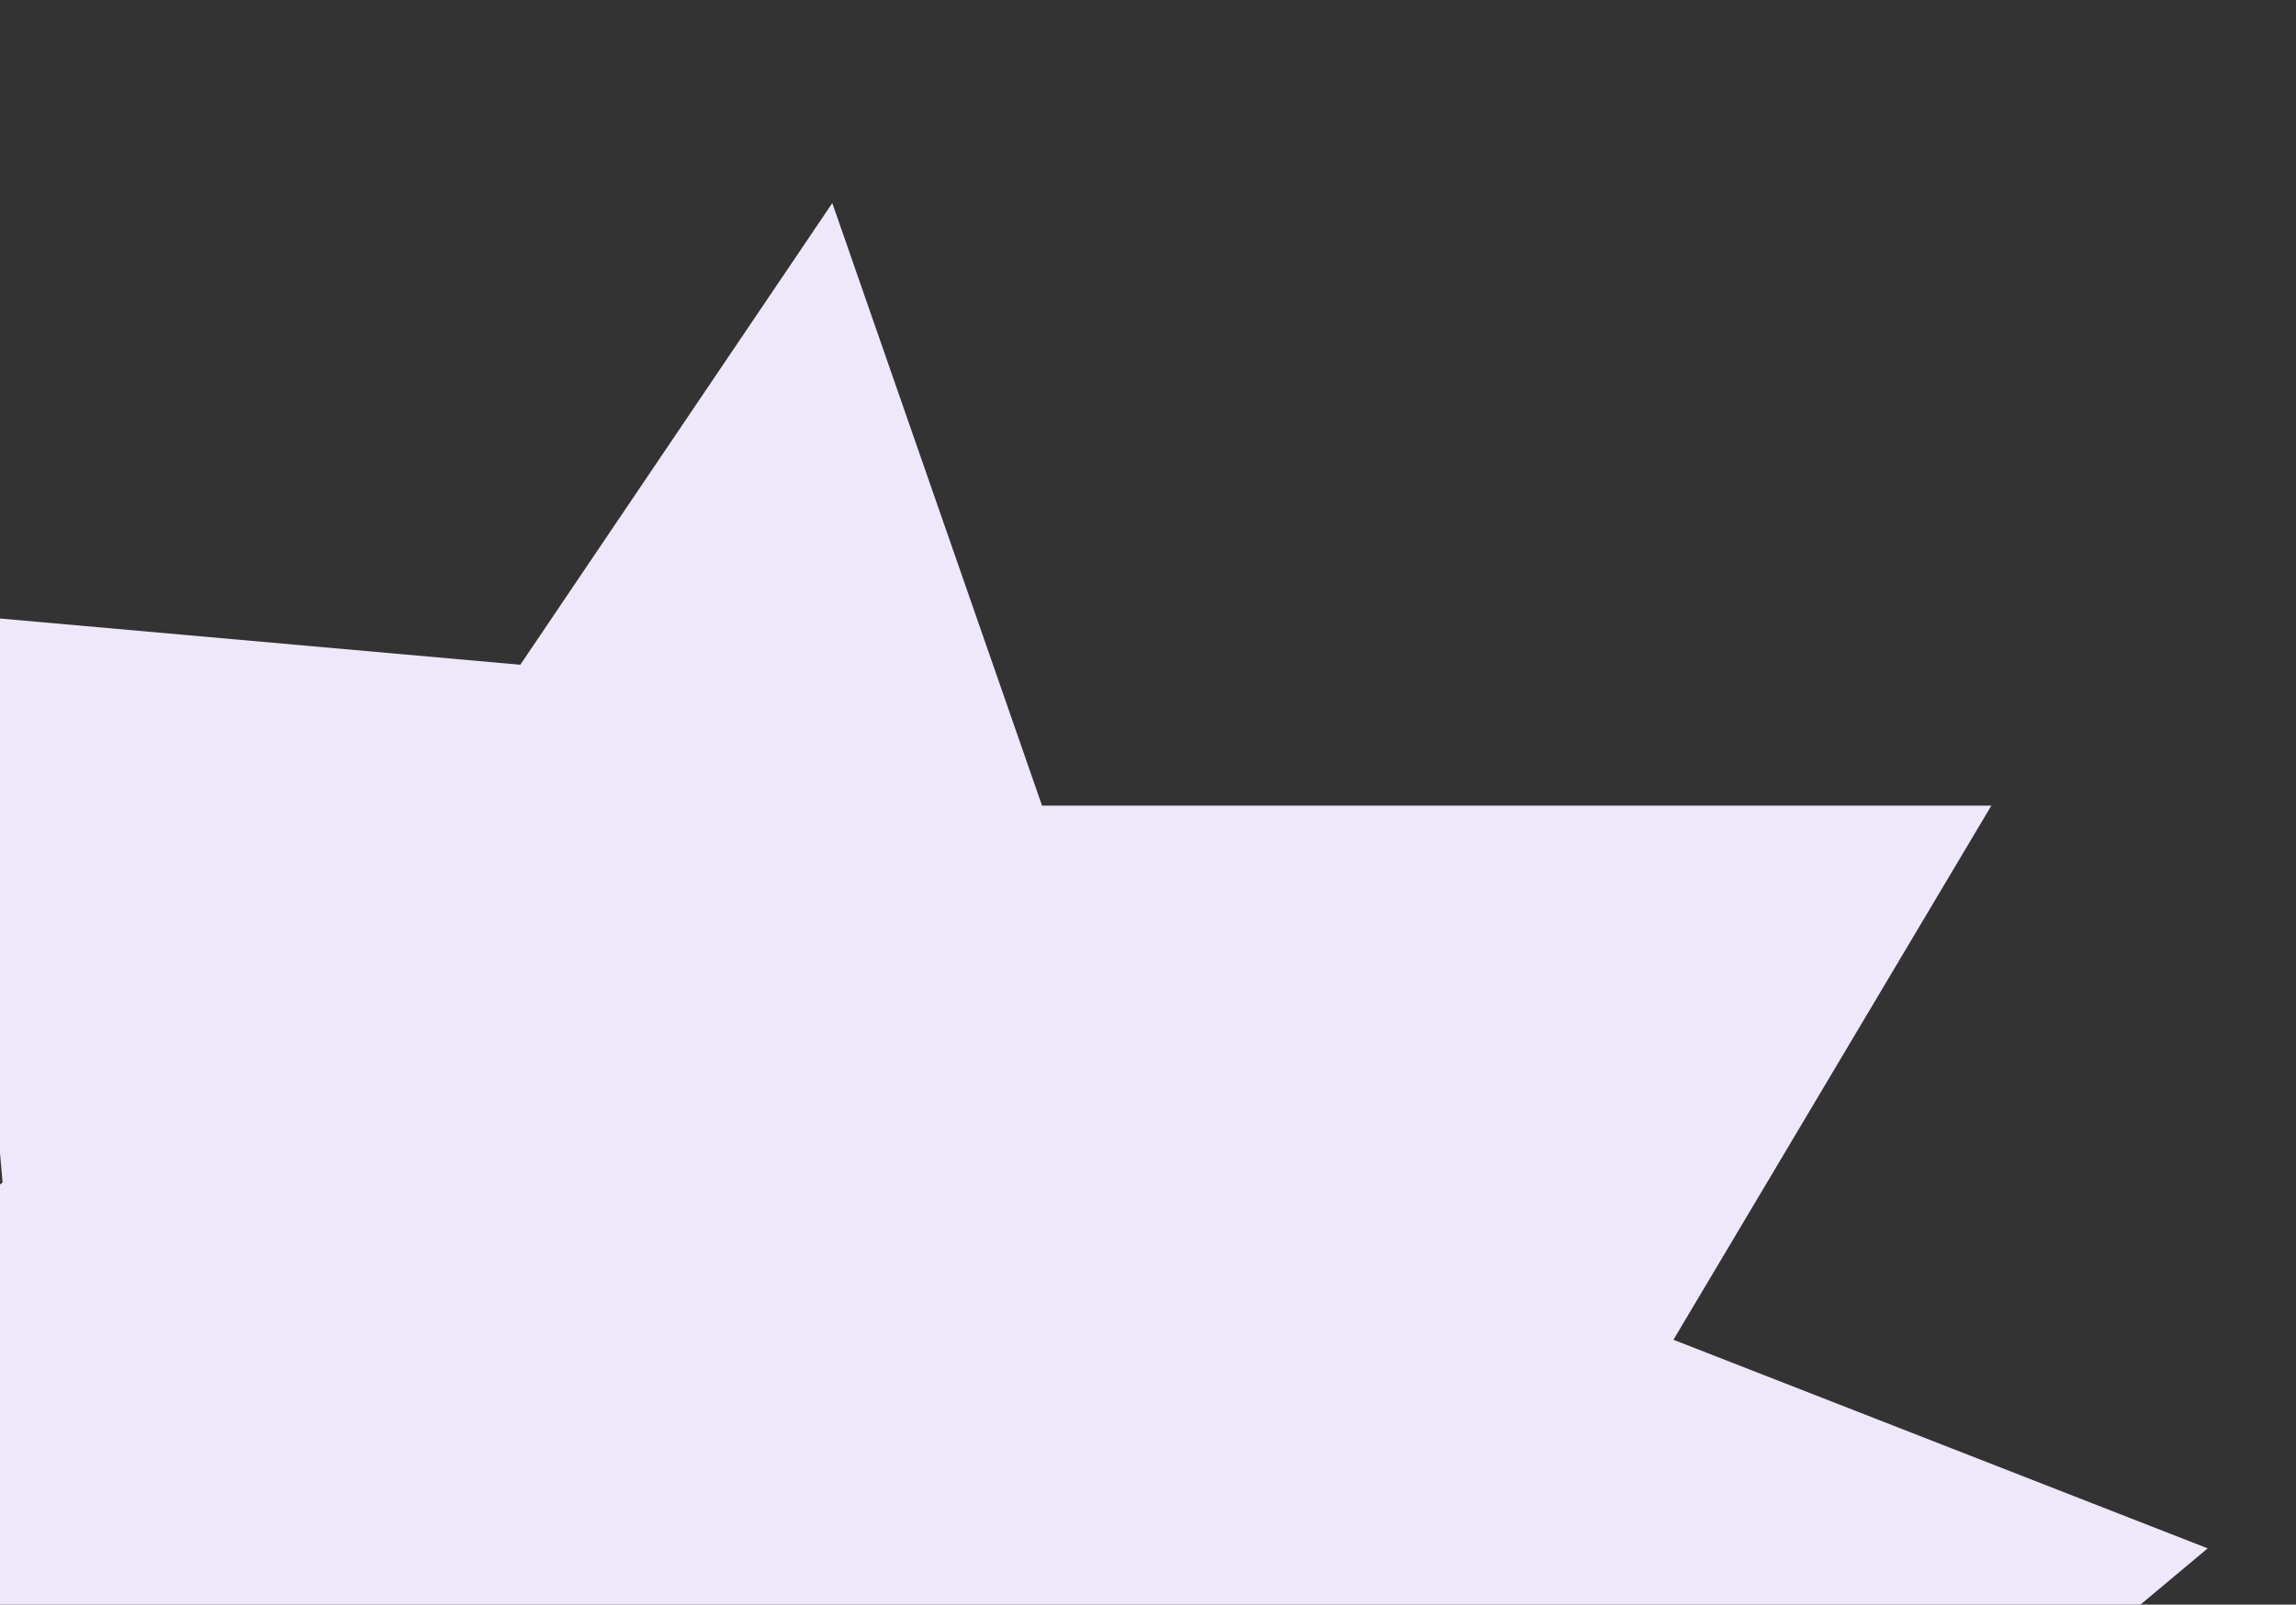 <?xml version="1.0" encoding="UTF-8"?> <svg xmlns="http://www.w3.org/2000/svg" width="1040" height="727" viewBox="0 0 1040 727" fill="none"><rect x="0" y="0" width="1040" height="727" fill="#333333" stroke="none"/> <g clip-path="url(#clip0_36_52)"> <path d="M377 92L472 365H902L758 607L1000 701.5L801.83 867.322L824.703 1124.7L567.322 1101.83L401.5 1300L235.678 1101.83L-21.703 1124.7L1.17 867.322L-197 701.5L1.17 535.678L-21.703 278.297L235.678 301.17L377 92Z" fill="#EEE8FA"></path> </g> <defs> <clipPath id="clip0_36_52"> <rect width="1040" height="727" fill="white"></rect> </clipPath> </defs> </svg> 